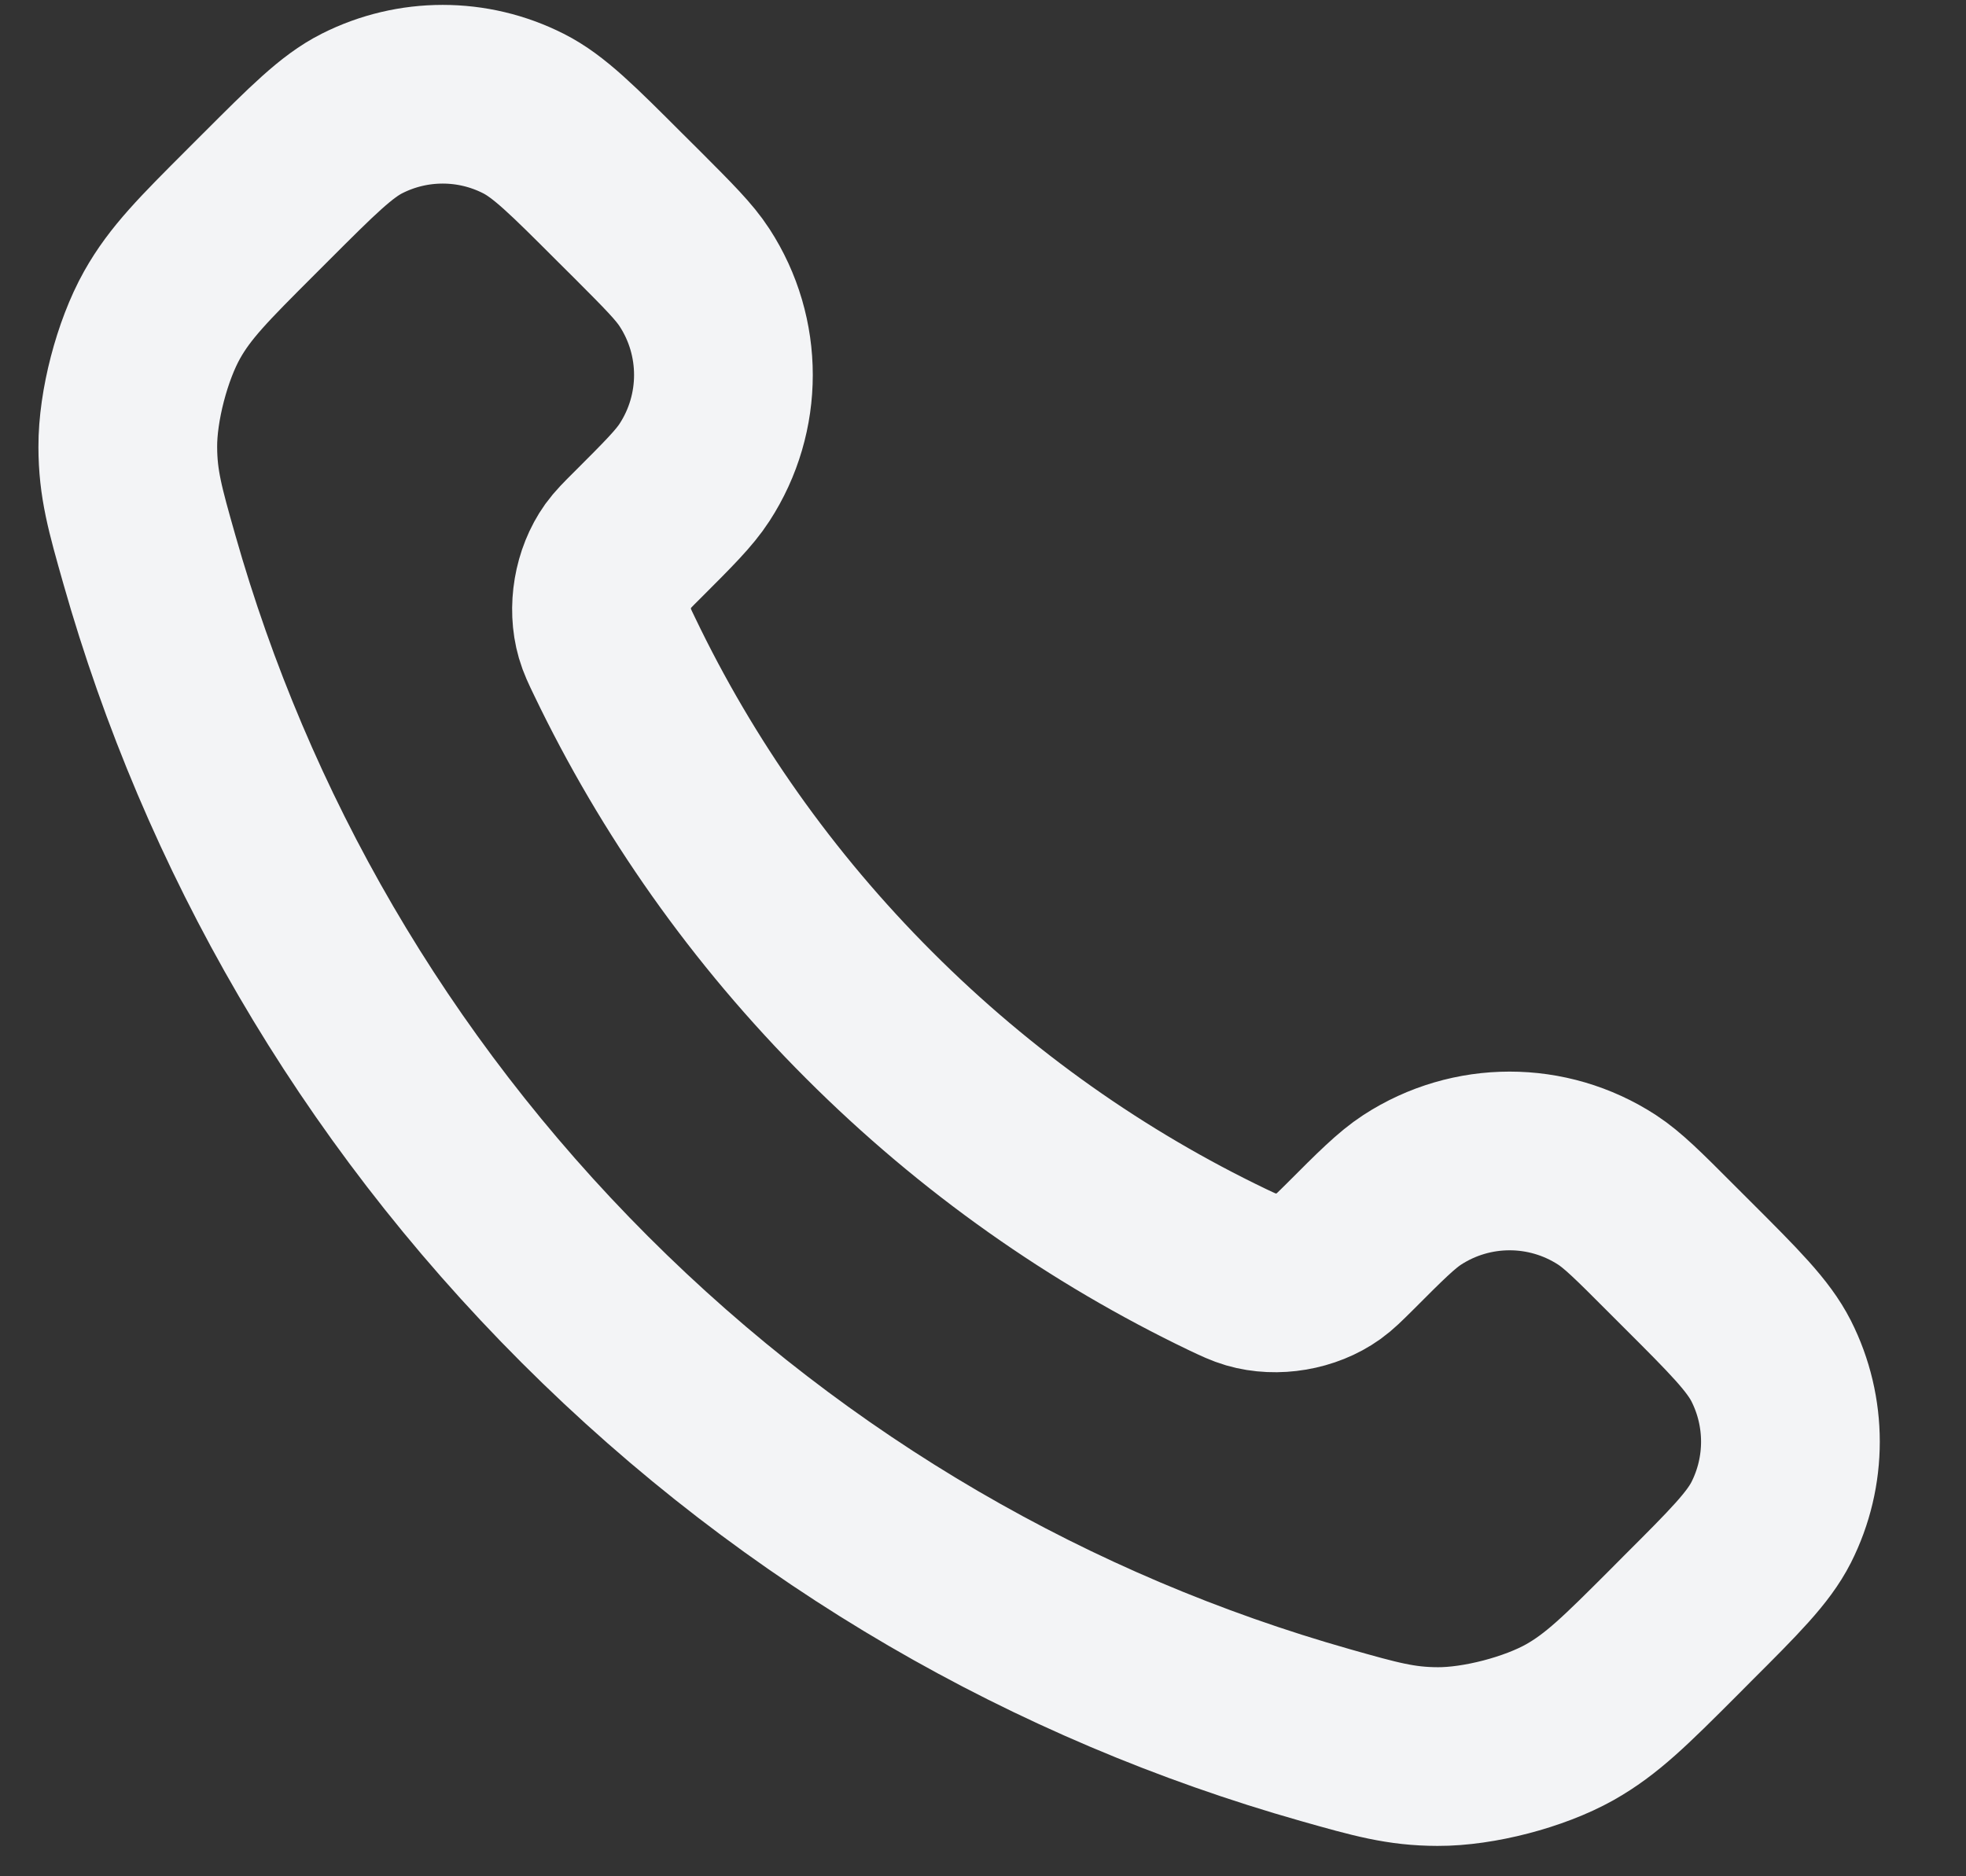 <svg width="22" height="21" viewBox="0 0 22 21" fill="none" xmlns="http://www.w3.org/2000/svg">
<rect x="0" y="0" width="22" height="21" fill="#333333" stroke="none"/>
<path d="M6.88 7.353C7.576 8.803 8.525 10.162 9.727 11.363C10.928 12.565 12.287 13.514 13.736 14.21C13.861 14.269 13.924 14.299 14.002 14.322C14.283 14.404 14.627 14.345 14.864 14.175C14.931 14.127 14.988 14.07 15.103 13.956C15.452 13.606 15.627 13.432 15.803 13.317C16.466 12.886 17.32 12.886 17.983 13.317C18.159 13.432 18.334 13.606 18.683 13.956L18.878 14.151C19.41 14.682 19.675 14.948 19.82 15.233C20.107 15.801 20.107 16.471 19.82 17.039C19.675 17.324 19.41 17.59 18.878 18.121L18.721 18.279C18.191 18.809 17.926 19.073 17.566 19.276C17.167 19.5 16.546 19.662 16.088 19.66C15.675 19.659 15.393 19.579 14.828 19.419C11.795 18.558 8.933 16.933 6.545 14.545C4.157 12.157 2.532 9.295 1.671 6.261C1.511 5.697 1.431 5.415 1.43 5.002C1.428 4.544 1.59 3.923 1.814 3.524C2.016 3.164 2.281 2.899 2.811 2.369L2.968 2.212C3.5 1.68 3.766 1.414 4.051 1.27C4.619 0.983 5.289 0.983 5.856 1.27C6.142 1.414 6.407 1.68 6.939 2.212L7.134 2.406C7.483 2.756 7.658 2.931 7.772 3.107C8.203 3.769 8.203 4.624 7.772 5.287C7.658 5.463 7.483 5.638 7.134 5.987C7.019 6.101 6.962 6.159 6.914 6.225C6.744 6.463 6.686 6.807 6.767 7.087C6.79 7.166 6.82 7.229 6.88 7.353Z" stroke="#F3F4F6" stroke-width="2" stroke-linecap="round" stroke-linejoin="round"/>
</svg>
